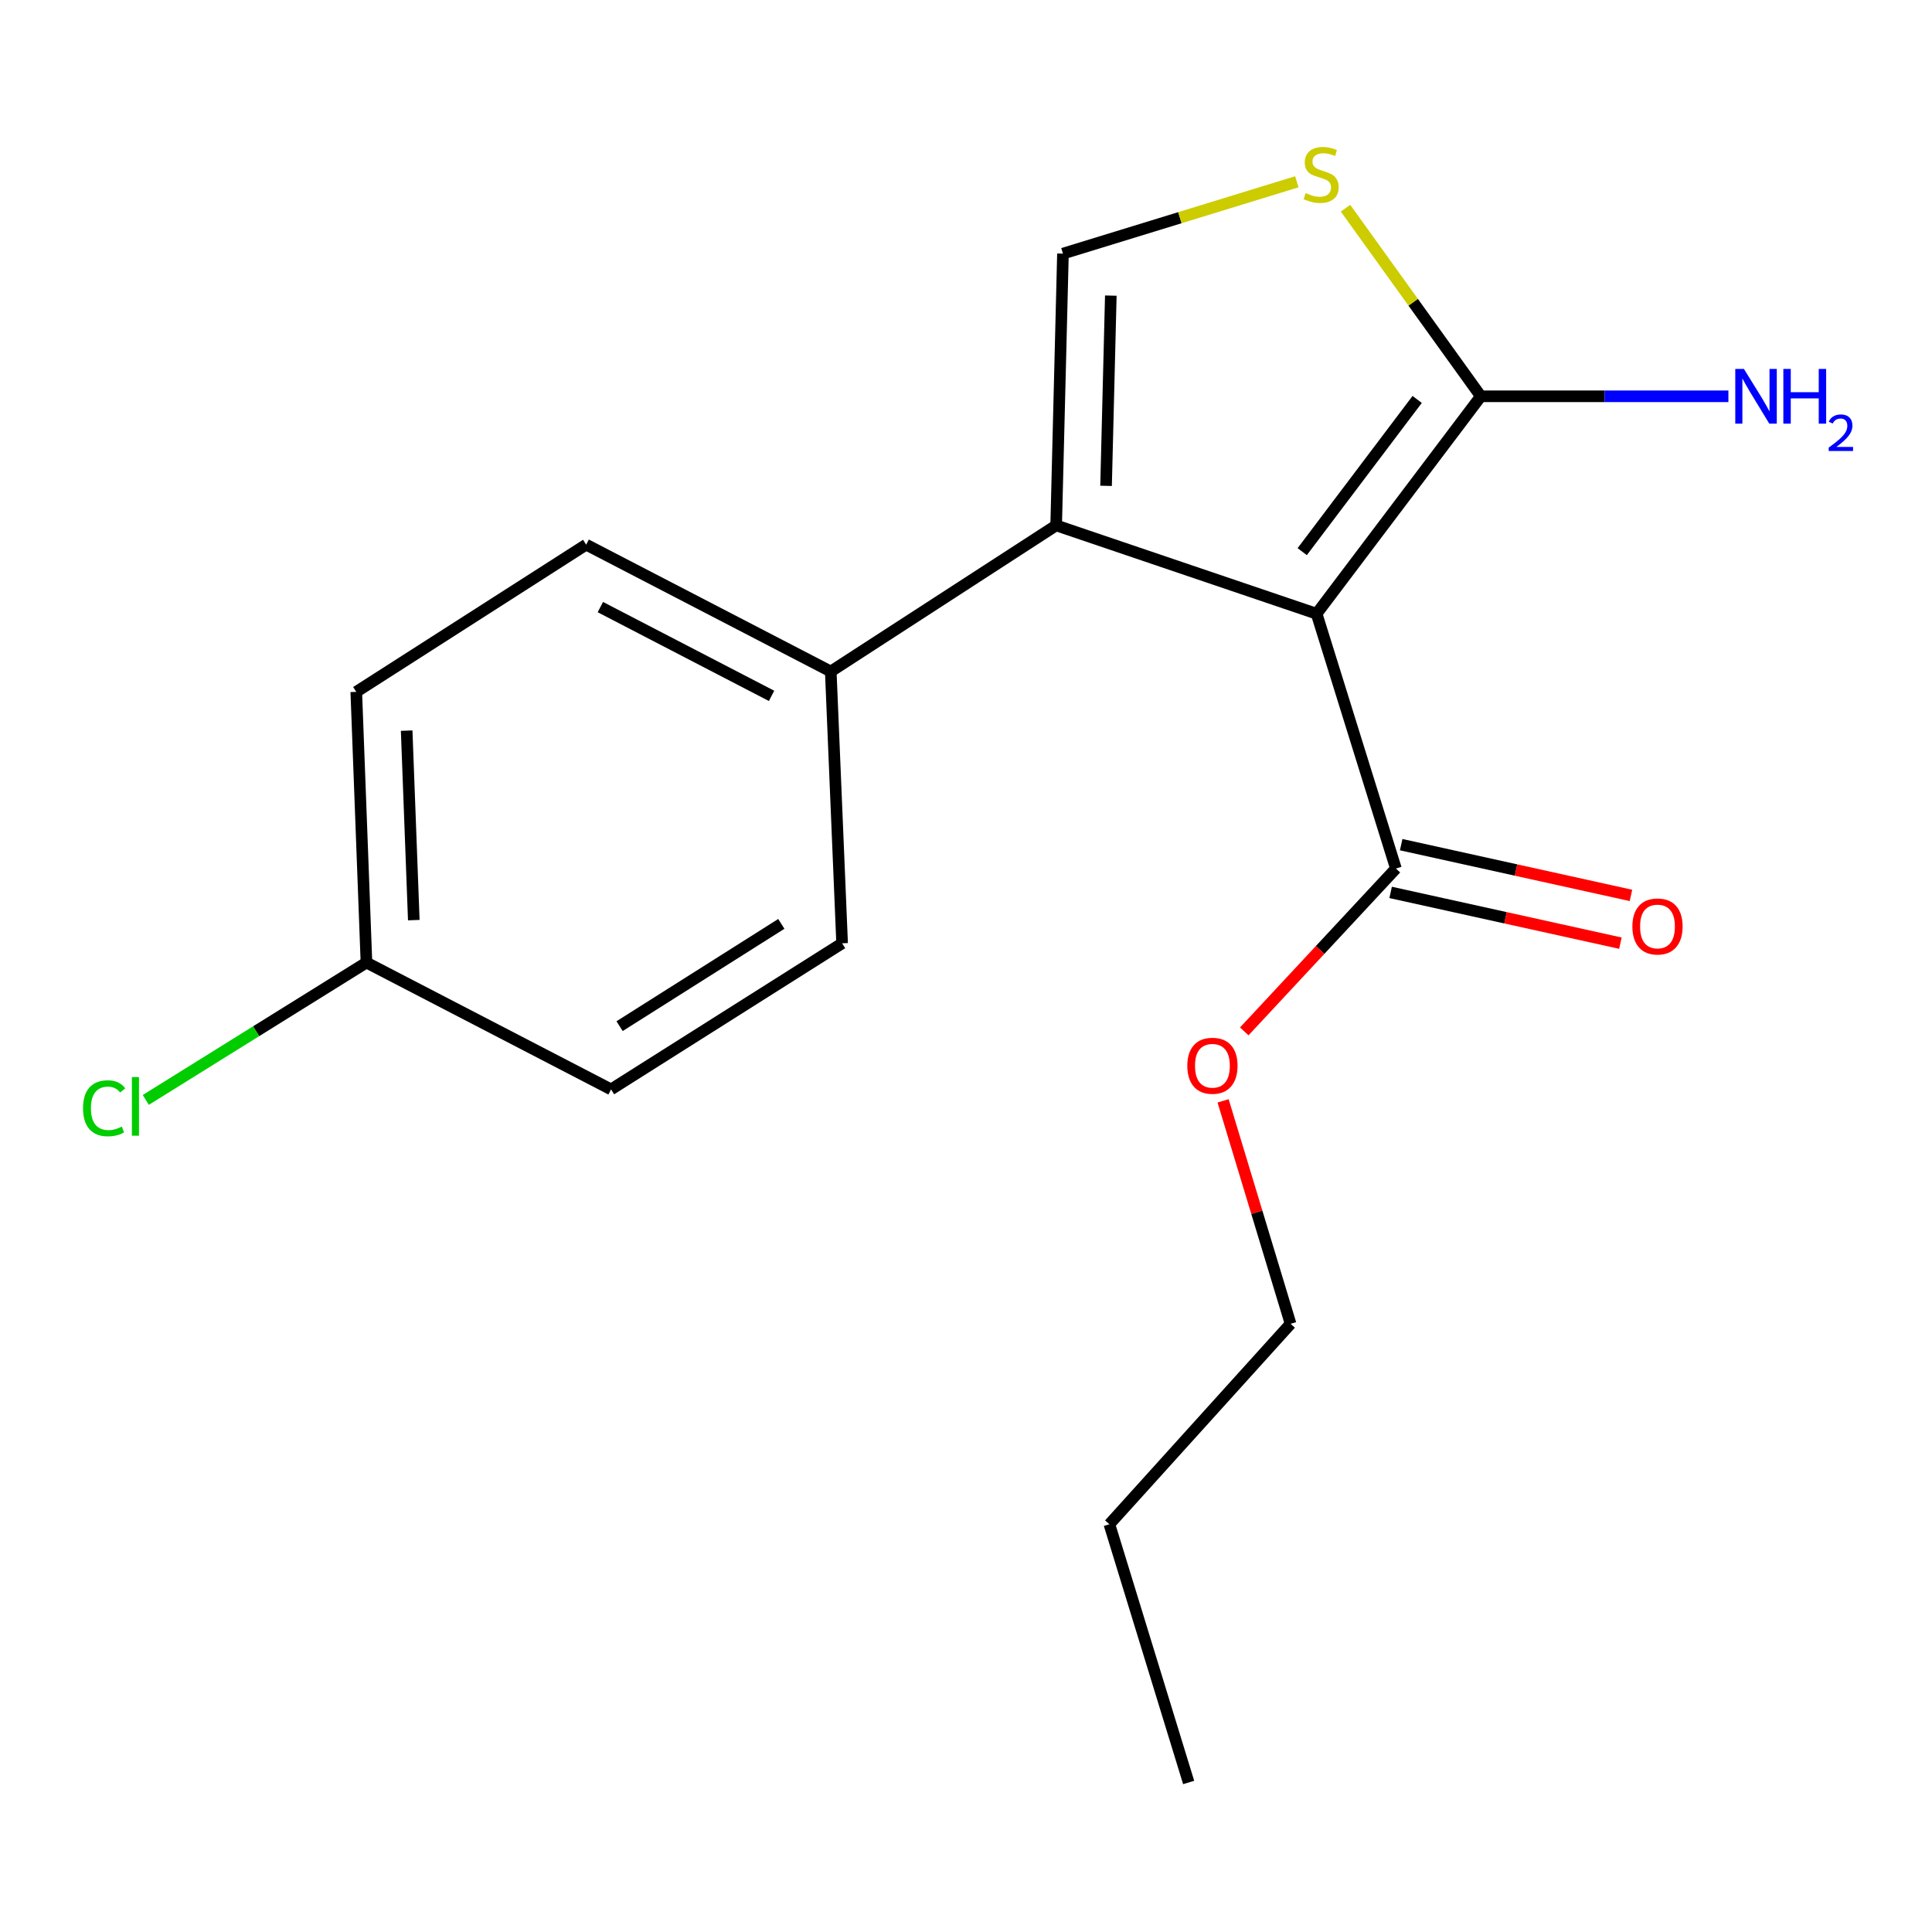 <?xml version='1.0' encoding='iso-8859-1'?>
<svg version='1.1' baseProfile='full'
              xmlns='http://www.w3.org/2000/svg'
                      xmlns:rdkit='http://www.rdkit.org/xml'
                      xmlns:xlink='http://www.w3.org/1999/xlink'
                  xml:space='preserve'
width='1000px' height='1000px' viewBox='0 0 1000 1000'>
<!-- END OF HEADER -->
<rect style='opacity:1.0;fill:#FFFFFF;stroke:none' width='1000' height='1000' x='0' y='0'> </rect>
<path class='bond-0' d='M 681.474,317.669 L 546.667,271.942' style='fill:none;fill-rule:evenodd;stroke:#000000;stroke-width:6px;stroke-linecap:butt;stroke-linejoin:miter;stroke-opacity:1' />
<path class='bond-1' d='M 681.474,317.669 L 766.475,205.122' style='fill:none;fill-rule:evenodd;stroke:#000000;stroke-width:6px;stroke-linecap:butt;stroke-linejoin:miter;stroke-opacity:1' />
<path class='bond-1' d='M 674.027,285.533 L 733.527,206.75' style='fill:none;fill-rule:evenodd;stroke:#000000;stroke-width:6px;stroke-linecap:butt;stroke-linejoin:miter;stroke-opacity:1' />
<path class='bond-4' d='M 681.474,317.669 L 722.519,449.551' style='fill:none;fill-rule:evenodd;stroke:#000000;stroke-width:6px;stroke-linecap:butt;stroke-linejoin:miter;stroke-opacity:1' />
<path class='bond-2' d='M 546.667,271.942 L 550.183,131.272' style='fill:none;fill-rule:evenodd;stroke:#000000;stroke-width:6px;stroke-linecap:butt;stroke-linejoin:miter;stroke-opacity:1' />
<path class='bond-2' d='M 572.497,251.473 L 574.958,153.004' style='fill:none;fill-rule:evenodd;stroke:#000000;stroke-width:6px;stroke-linecap:butt;stroke-linejoin:miter;stroke-opacity:1' />
<path class='bond-5' d='M 546.667,271.942 L 430,347.564' style='fill:none;fill-rule:evenodd;stroke:#000000;stroke-width:6px;stroke-linecap:butt;stroke-linejoin:miter;stroke-opacity:1' />
<path class='bond-3' d='M 766.475,205.122 L 731.458,156.445' style='fill:none;fill-rule:evenodd;stroke:#000000;stroke-width:6px;stroke-linecap:butt;stroke-linejoin:miter;stroke-opacity:1' />
<path class='bond-3' d='M 731.458,156.445 L 696.441,107.767' style='fill:none;fill-rule:evenodd;stroke:#CCCC00;stroke-width:6px;stroke-linecap:butt;stroke-linejoin:miter;stroke-opacity:1' />
<path class='bond-7' d='M 766.475,205.122 L 830.545,205.122' style='fill:none;fill-rule:evenodd;stroke:#000000;stroke-width:6px;stroke-linecap:butt;stroke-linejoin:miter;stroke-opacity:1' />
<path class='bond-7' d='M 830.545,205.122 L 894.616,205.122' style='fill:none;fill-rule:evenodd;stroke:#0000FF;stroke-width:6px;stroke-linecap:butt;stroke-linejoin:miter;stroke-opacity:1' />
<path class='bond-18' d='M 550.183,131.272 L 610.715,112.68' style='fill:none;fill-rule:evenodd;stroke:#000000;stroke-width:6px;stroke-linecap:butt;stroke-linejoin:miter;stroke-opacity:1' />
<path class='bond-18' d='M 610.715,112.68 L 671.247,94.088' style='fill:none;fill-rule:evenodd;stroke:#CCCC00;stroke-width:6px;stroke-linecap:butt;stroke-linejoin:miter;stroke-opacity:1' />
<path class='bond-6' d='M 719.789,461.909 L 779.255,475.044' style='fill:none;fill-rule:evenodd;stroke:#000000;stroke-width:6px;stroke-linecap:butt;stroke-linejoin:miter;stroke-opacity:1' />
<path class='bond-6' d='M 779.255,475.044 L 838.72,488.18' style='fill:none;fill-rule:evenodd;stroke:#FF0000;stroke-width:6px;stroke-linecap:butt;stroke-linejoin:miter;stroke-opacity:1' />
<path class='bond-6' d='M 725.249,437.194 L 784.714,450.329' style='fill:none;fill-rule:evenodd;stroke:#000000;stroke-width:6px;stroke-linecap:butt;stroke-linejoin:miter;stroke-opacity:1' />
<path class='bond-6' d='M 784.714,450.329 L 844.179,463.465' style='fill:none;fill-rule:evenodd;stroke:#FF0000;stroke-width:6px;stroke-linecap:butt;stroke-linejoin:miter;stroke-opacity:1' />
<path class='bond-10' d='M 722.519,449.551 L 683.276,491.7' style='fill:none;fill-rule:evenodd;stroke:#000000;stroke-width:6px;stroke-linecap:butt;stroke-linejoin:miter;stroke-opacity:1' />
<path class='bond-10' d='M 683.276,491.7 L 644.033,533.848' style='fill:none;fill-rule:evenodd;stroke:#FF0000;stroke-width:6px;stroke-linecap:butt;stroke-linejoin:miter;stroke-opacity:1' />
<path class='bond-8' d='M 430,347.564 L 303.405,281.911' style='fill:none;fill-rule:evenodd;stroke:#000000;stroke-width:6px;stroke-linecap:butt;stroke-linejoin:miter;stroke-opacity:1' />
<path class='bond-8' d='M 399.358,360.185 L 310.742,314.228' style='fill:none;fill-rule:evenodd;stroke:#000000;stroke-width:6px;stroke-linecap:butt;stroke-linejoin:miter;stroke-opacity:1' />
<path class='bond-9' d='M 430,347.564 L 435.878,488.248' style='fill:none;fill-rule:evenodd;stroke:#000000;stroke-width:6px;stroke-linecap:butt;stroke-linejoin:miter;stroke-opacity:1' />
<path class='bond-13' d='M 303.405,281.911 L 184.404,358.11' style='fill:none;fill-rule:evenodd;stroke:#000000;stroke-width:6px;stroke-linecap:butt;stroke-linejoin:miter;stroke-opacity:1' />
<path class='bond-12' d='M 435.878,488.248 L 316.285,563.87' style='fill:none;fill-rule:evenodd;stroke:#000000;stroke-width:6px;stroke-linecap:butt;stroke-linejoin:miter;stroke-opacity:1' />
<path class='bond-12' d='M 404.412,478.199 L 320.697,531.135' style='fill:none;fill-rule:evenodd;stroke:#000000;stroke-width:6px;stroke-linecap:butt;stroke-linejoin:miter;stroke-opacity:1' />
<path class='bond-15' d='M 633.073,569.804 L 650.538,627.505' style='fill:none;fill-rule:evenodd;stroke:#FF0000;stroke-width:6px;stroke-linecap:butt;stroke-linejoin:miter;stroke-opacity:1' />
<path class='bond-15' d='M 650.538,627.505 L 668.003,685.206' style='fill:none;fill-rule:evenodd;stroke:#000000;stroke-width:6px;stroke-linecap:butt;stroke-linejoin:miter;stroke-opacity:1' />
<path class='bond-11' d='M 189.677,498.218 L 316.285,563.87' style='fill:none;fill-rule:evenodd;stroke:#000000;stroke-width:6px;stroke-linecap:butt;stroke-linejoin:miter;stroke-opacity:1' />
<path class='bond-14' d='M 189.677,498.218 L 132.568,533.769' style='fill:none;fill-rule:evenodd;stroke:#000000;stroke-width:6px;stroke-linecap:butt;stroke-linejoin:miter;stroke-opacity:1' />
<path class='bond-14' d='M 132.568,533.769 L 75.46,569.321' style='fill:none;fill-rule:evenodd;stroke:#00CC00;stroke-width:6px;stroke-linecap:butt;stroke-linejoin:miter;stroke-opacity:1' />
<path class='bond-19' d='M 189.677,498.218 L 184.404,358.11' style='fill:none;fill-rule:evenodd;stroke:#000000;stroke-width:6px;stroke-linecap:butt;stroke-linejoin:miter;stroke-opacity:1' />
<path class='bond-19' d='M 214.178,476.25 L 210.487,378.174' style='fill:none;fill-rule:evenodd;stroke:#000000;stroke-width:6px;stroke-linecap:butt;stroke-linejoin:miter;stroke-opacity:1' />
<path class='bond-16' d='M 668.003,685.206 L 574.214,788.951' style='fill:none;fill-rule:evenodd;stroke:#000000;stroke-width:6px;stroke-linecap:butt;stroke-linejoin:miter;stroke-opacity:1' />
<path class='bond-17' d='M 574.214,788.951 L 615.245,922.605' style='fill:none;fill-rule:evenodd;stroke:#000000;stroke-width:6px;stroke-linecap:butt;stroke-linejoin:miter;stroke-opacity:1' />
<path  class='atom-4' d='M 675.822 99.946
Q 676.142 100.066, 677.462 100.626
Q 678.782 101.186, 680.222 101.546
Q 681.702 101.866, 683.142 101.866
Q 685.822 101.866, 687.382 100.586
Q 688.942 99.266, 688.942 96.986
Q 688.942 95.426, 688.142 94.466
Q 687.382 93.506, 686.182 92.986
Q 684.982 92.466, 682.982 91.866
Q 680.462 91.106, 678.942 90.386
Q 677.462 89.666, 676.382 88.146
Q 675.342 86.626, 675.342 84.066
Q 675.342 80.506, 677.742 78.306
Q 680.182 76.106, 684.982 76.106
Q 688.262 76.106, 691.982 77.666
L 691.062 80.746
Q 687.662 79.346, 685.102 79.346
Q 682.342 79.346, 680.822 80.506
Q 679.302 81.626, 679.342 83.586
Q 679.342 85.106, 680.102 86.026
Q 680.902 86.946, 682.022 87.466
Q 683.182 87.986, 685.102 88.586
Q 687.662 89.386, 689.182 90.186
Q 690.702 90.986, 691.782 92.626
Q 692.902 94.226, 692.902 96.986
Q 692.902 100.906, 690.262 103.026
Q 687.662 105.106, 683.302 105.106
Q 680.782 105.106, 678.862 104.546
Q 676.982 104.026, 674.742 103.106
L 675.822 99.946
' fill='#CCCC00'/>
<path  class='atom-7' d='M 844.916 479.54
Q 844.916 472.74, 848.276 468.94
Q 851.636 465.14, 857.916 465.14
Q 864.196 465.14, 867.556 468.94
Q 870.916 472.74, 870.916 479.54
Q 870.916 486.42, 867.516 490.34
Q 864.116 494.22, 857.916 494.22
Q 851.676 494.22, 848.276 490.34
Q 844.916 486.46, 844.916 479.54
M 857.916 491.02
Q 862.236 491.02, 864.556 488.14
Q 866.916 485.22, 866.916 479.54
Q 866.916 473.98, 864.556 471.18
Q 862.236 468.34, 857.916 468.34
Q 853.596 468.34, 851.236 471.14
Q 848.916 473.94, 848.916 479.54
Q 848.916 485.26, 851.236 488.14
Q 853.596 491.02, 857.916 491.02
' fill='#FF0000'/>
<path  class='atom-8' d='M 902.657 190.962
L 911.937 205.962
Q 912.857 207.442, 914.337 210.122
Q 915.817 212.802, 915.897 212.962
L 915.897 190.962
L 919.657 190.962
L 919.657 219.282
L 915.777 219.282
L 905.817 202.882
Q 904.657 200.962, 903.417 198.762
Q 902.217 196.562, 901.857 195.882
L 901.857 219.282
L 898.177 219.282
L 898.177 190.962
L 902.657 190.962
' fill='#0000FF'/>
<path  class='atom-8' d='M 923.057 190.962
L 926.897 190.962
L 926.897 203.002
L 941.377 203.002
L 941.377 190.962
L 945.217 190.962
L 945.217 219.282
L 941.377 219.282
L 941.377 206.202
L 926.897 206.202
L 926.897 219.282
L 923.057 219.282
L 923.057 190.962
' fill='#0000FF'/>
<path  class='atom-8' d='M 946.59 218.288
Q 947.276 216.52, 948.913 215.543
Q 950.55 214.54, 952.82 214.54
Q 955.645 214.54, 957.229 216.071
Q 958.813 217.602, 958.813 220.321
Q 958.813 223.093, 956.754 225.68
Q 954.721 228.268, 950.497 231.33
L 959.13 231.33
L 959.13 233.442
L 946.537 233.442
L 946.537 231.673
Q 950.022 229.192, 952.081 227.344
Q 954.167 225.496, 955.17 223.832
Q 956.173 222.169, 956.173 220.453
Q 956.173 218.658, 955.275 217.655
Q 954.378 216.652, 952.82 216.652
Q 951.315 216.652, 950.312 217.259
Q 949.309 217.866, 948.596 219.212
L 946.59 218.288
' fill='#0000FF'/>
<path  class='atom-11' d='M 614.548 551.633
Q 614.548 544.833, 617.908 541.033
Q 621.268 537.233, 627.548 537.233
Q 633.828 537.233, 637.188 541.033
Q 640.548 544.833, 640.548 551.633
Q 640.548 558.513, 637.148 562.433
Q 633.748 566.313, 627.548 566.313
Q 621.308 566.313, 617.908 562.433
Q 614.548 558.553, 614.548 551.633
M 627.548 563.113
Q 631.868 563.113, 634.188 560.233
Q 636.548 557.313, 636.548 551.633
Q 636.548 546.073, 634.188 543.273
Q 631.868 540.433, 627.548 540.433
Q 623.228 540.433, 620.868 543.233
Q 618.548 546.033, 618.548 551.633
Q 618.548 557.353, 620.868 560.233
Q 623.228 563.113, 627.548 563.113
' fill='#FF0000'/>
<path  class='atom-15' d='M 42.979 573.639
Q 42.979 566.599, 46.259 562.919
Q 49.579 559.199, 55.859 559.199
Q 61.699 559.199, 64.819 563.319
L 62.179 565.479
Q 59.899 562.479, 55.859 562.479
Q 51.579 562.479, 49.299 565.359
Q 47.059 568.199, 47.059 573.639
Q 47.059 579.239, 49.379 582.119
Q 51.739 584.999, 56.299 584.999
Q 59.419 584.999, 63.059 583.119
L 64.179 586.119
Q 62.699 587.079, 60.459 587.639
Q 58.219 588.199, 55.739 588.199
Q 49.579 588.199, 46.259 584.439
Q 42.979 580.679, 42.979 573.639
' fill='#00CC00'/>
<path  class='atom-15' d='M 68.259 557.479
L 71.939 557.479
L 71.939 587.839
L 68.259 587.839
L 68.259 557.479
' fill='#00CC00'/>
</svg>
